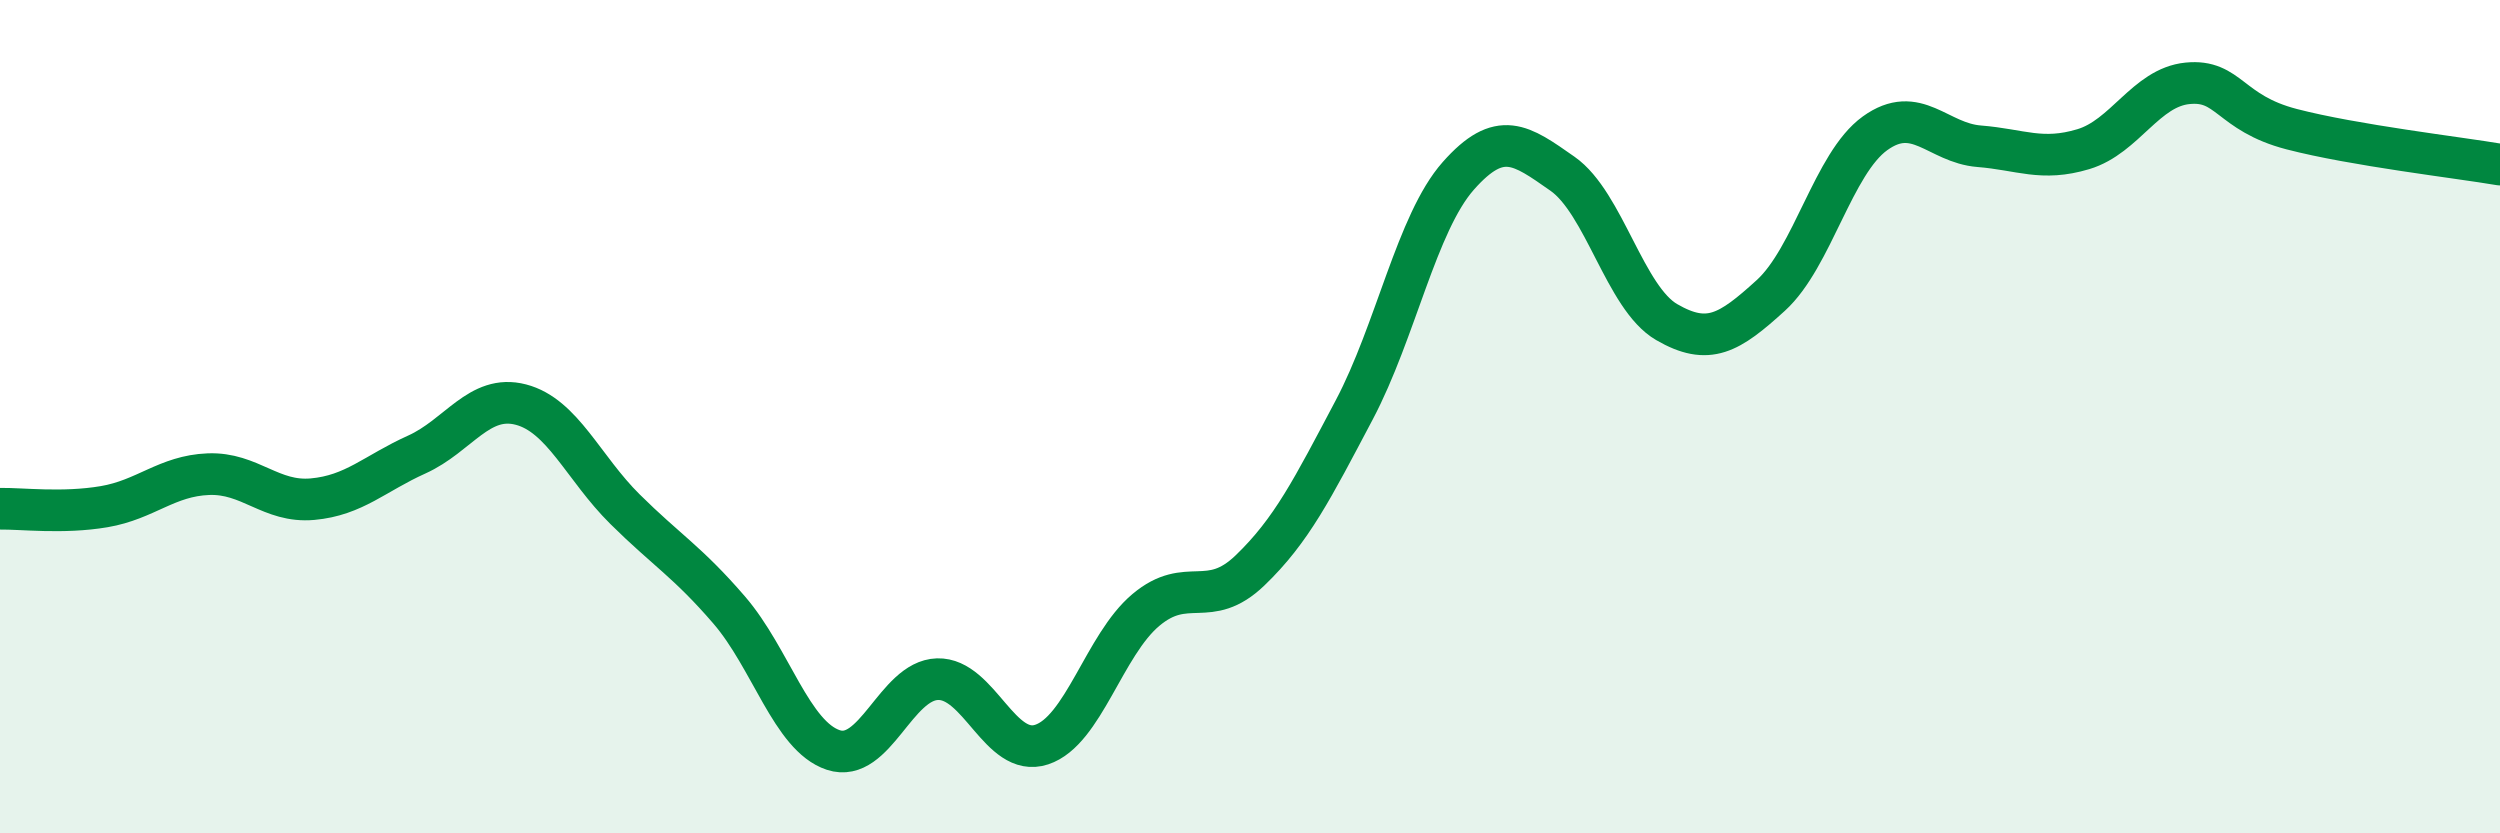 
    <svg width="60" height="20" viewBox="0 0 60 20" xmlns="http://www.w3.org/2000/svg">
      <path
        d="M 0,12.21 C 0.5,12.2 1.5,12.33 2.5,12.16 C 3.5,11.99 4,11.42 5,11.38 C 6,11.34 6.5,12.07 7.5,11.98 C 8.5,11.89 9,11.36 10,10.91 C 11,10.46 11.5,9.45 12.5,9.71 C 13.5,9.97 14,11.23 15,12.22 C 16,13.21 16.5,13.48 17.5,14.64 C 18.5,15.8 19,17.67 20,18 C 21,18.33 21.5,16.33 22.5,16.3 C 23.5,16.27 24,18.2 25,17.87 C 26,17.54 26.5,15.48 27.5,14.64 C 28.5,13.8 29,14.65 30,13.69 C 31,12.73 31.5,11.73 32.5,9.84 C 33.5,7.95 34,5.35 35,4.22 C 36,3.09 36.5,3.47 37.5,4.17 C 38.5,4.87 39,7.15 40,7.73 C 41,8.31 41.5,8 42.5,7.09 C 43.5,6.18 44,3.92 45,3.2 C 46,2.48 46.5,3.43 47.5,3.51 C 48.5,3.59 49,3.88 50,3.58 C 51,3.28 51.5,2.1 52.5,2 C 53.5,1.9 53.5,2.71 55,3.1 C 56.5,3.49 59,3.78 60,3.95L60 20L0 20Z"
        fill="#008740"
        opacity="0.1"
        stroke-linecap="round"
        stroke-linejoin="round"
      />
      <path
        d="M 0,12.21 C 0.5,12.2 1.5,12.33 2.5,12.16 C 3.5,11.99 4,11.42 5,11.38 C 6,11.34 6.5,12.07 7.5,11.98 C 8.5,11.89 9,11.36 10,10.91 C 11,10.46 11.5,9.45 12.5,9.71 C 13.5,9.97 14,11.23 15,12.22 C 16,13.21 16.5,13.48 17.5,14.64 C 18.5,15.8 19,17.67 20,18 C 21,18.33 21.5,16.33 22.5,16.3 C 23.5,16.27 24,18.2 25,17.87 C 26,17.54 26.5,15.48 27.5,14.64 C 28.5,13.8 29,14.65 30,13.69 C 31,12.73 31.5,11.73 32.5,9.84 C 33.5,7.95 34,5.35 35,4.22 C 36,3.09 36.5,3.47 37.5,4.17 C 38.5,4.87 39,7.15 40,7.73 C 41,8.31 41.5,8 42.5,7.09 C 43.5,6.18 44,3.92 45,3.2 C 46,2.48 46.5,3.43 47.5,3.51 C 48.5,3.59 49,3.88 50,3.58 C 51,3.28 51.5,2.1 52.5,2 C 53.5,1.9 53.5,2.71 55,3.1 C 56.5,3.49 59,3.78 60,3.95"
        stroke="#008740"
        stroke-width="1"
        fill="none"
        stroke-linecap="round"
        stroke-linejoin="round"
      />
    </svg>
  